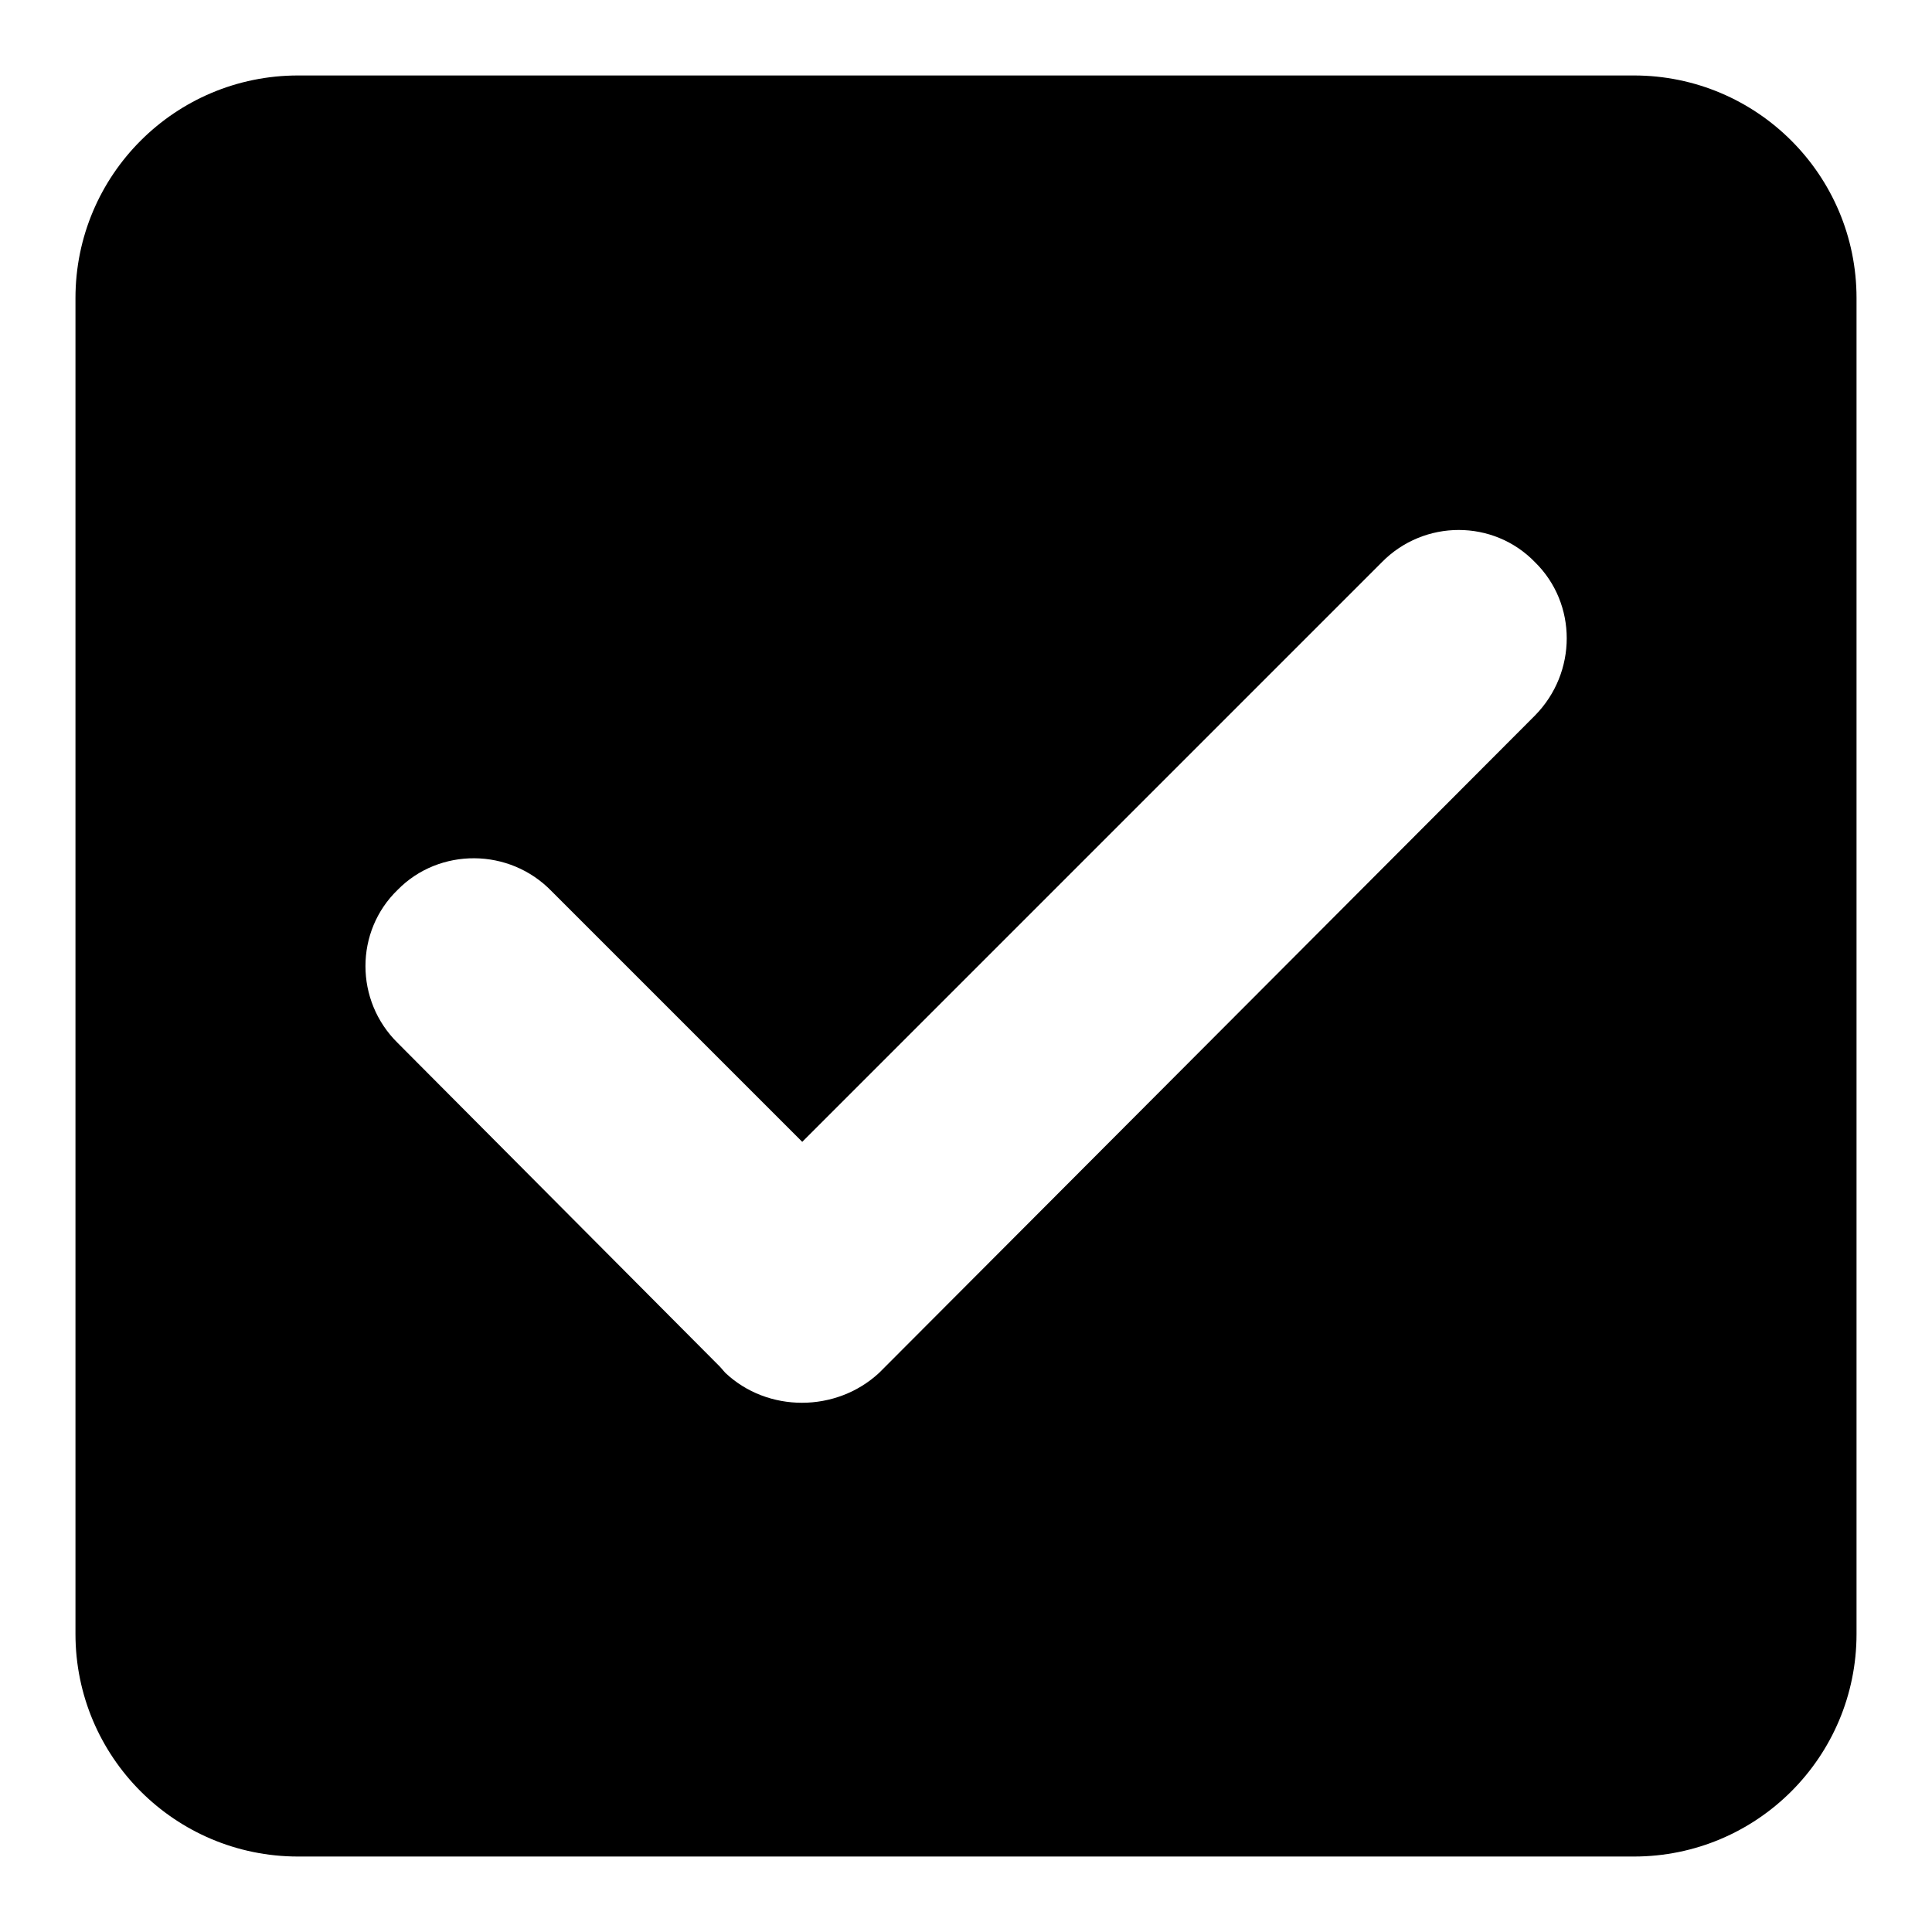 <?xml version="1.0" encoding="utf-8"?>
<!-- Svg Vector Icons : http://www.onlinewebfonts.com/icon -->
<!DOCTYPE svg PUBLIC "-//W3C//DTD SVG 1.1//EN" "http://www.w3.org/Graphics/SVG/1.1/DTD/svg11.dtd">
<svg version="1.1" xmlns="http://www.w3.org/2000/svg" xmlns:xlink="http://www.w3.org/1999/xlink" x="0px" y="0px" viewBox="0 0 256 256" enable-background="new 0 0 256 256" xml:space="preserve">
<g><g><path fill="#000000" d="M216.5,10h-177C23.2,10,10,23.2,10,39.5v177c0,16.3,13.2,29.5,29.5,29.5h177c16.3,0,29.5-13.2,29.5-29.5v-177C246,23.2,232.8,10,216.5,10z M203.4,94.8l-86.9,87.1c-5.7,5.3-14.8,5.3-20.4,0l-0.7-0.8l-42.7-42.9c-5.7-5.6-5.7-14.8,0-20.3c5.5-5.6,14.8-5.6,20.4,0.2l33.2,33.2l76.8-76.8c5.6-5.7,14.8-5.7,20.3,0C209,80,209,89.1,203.4,94.8z"/></g></g>
</svg>